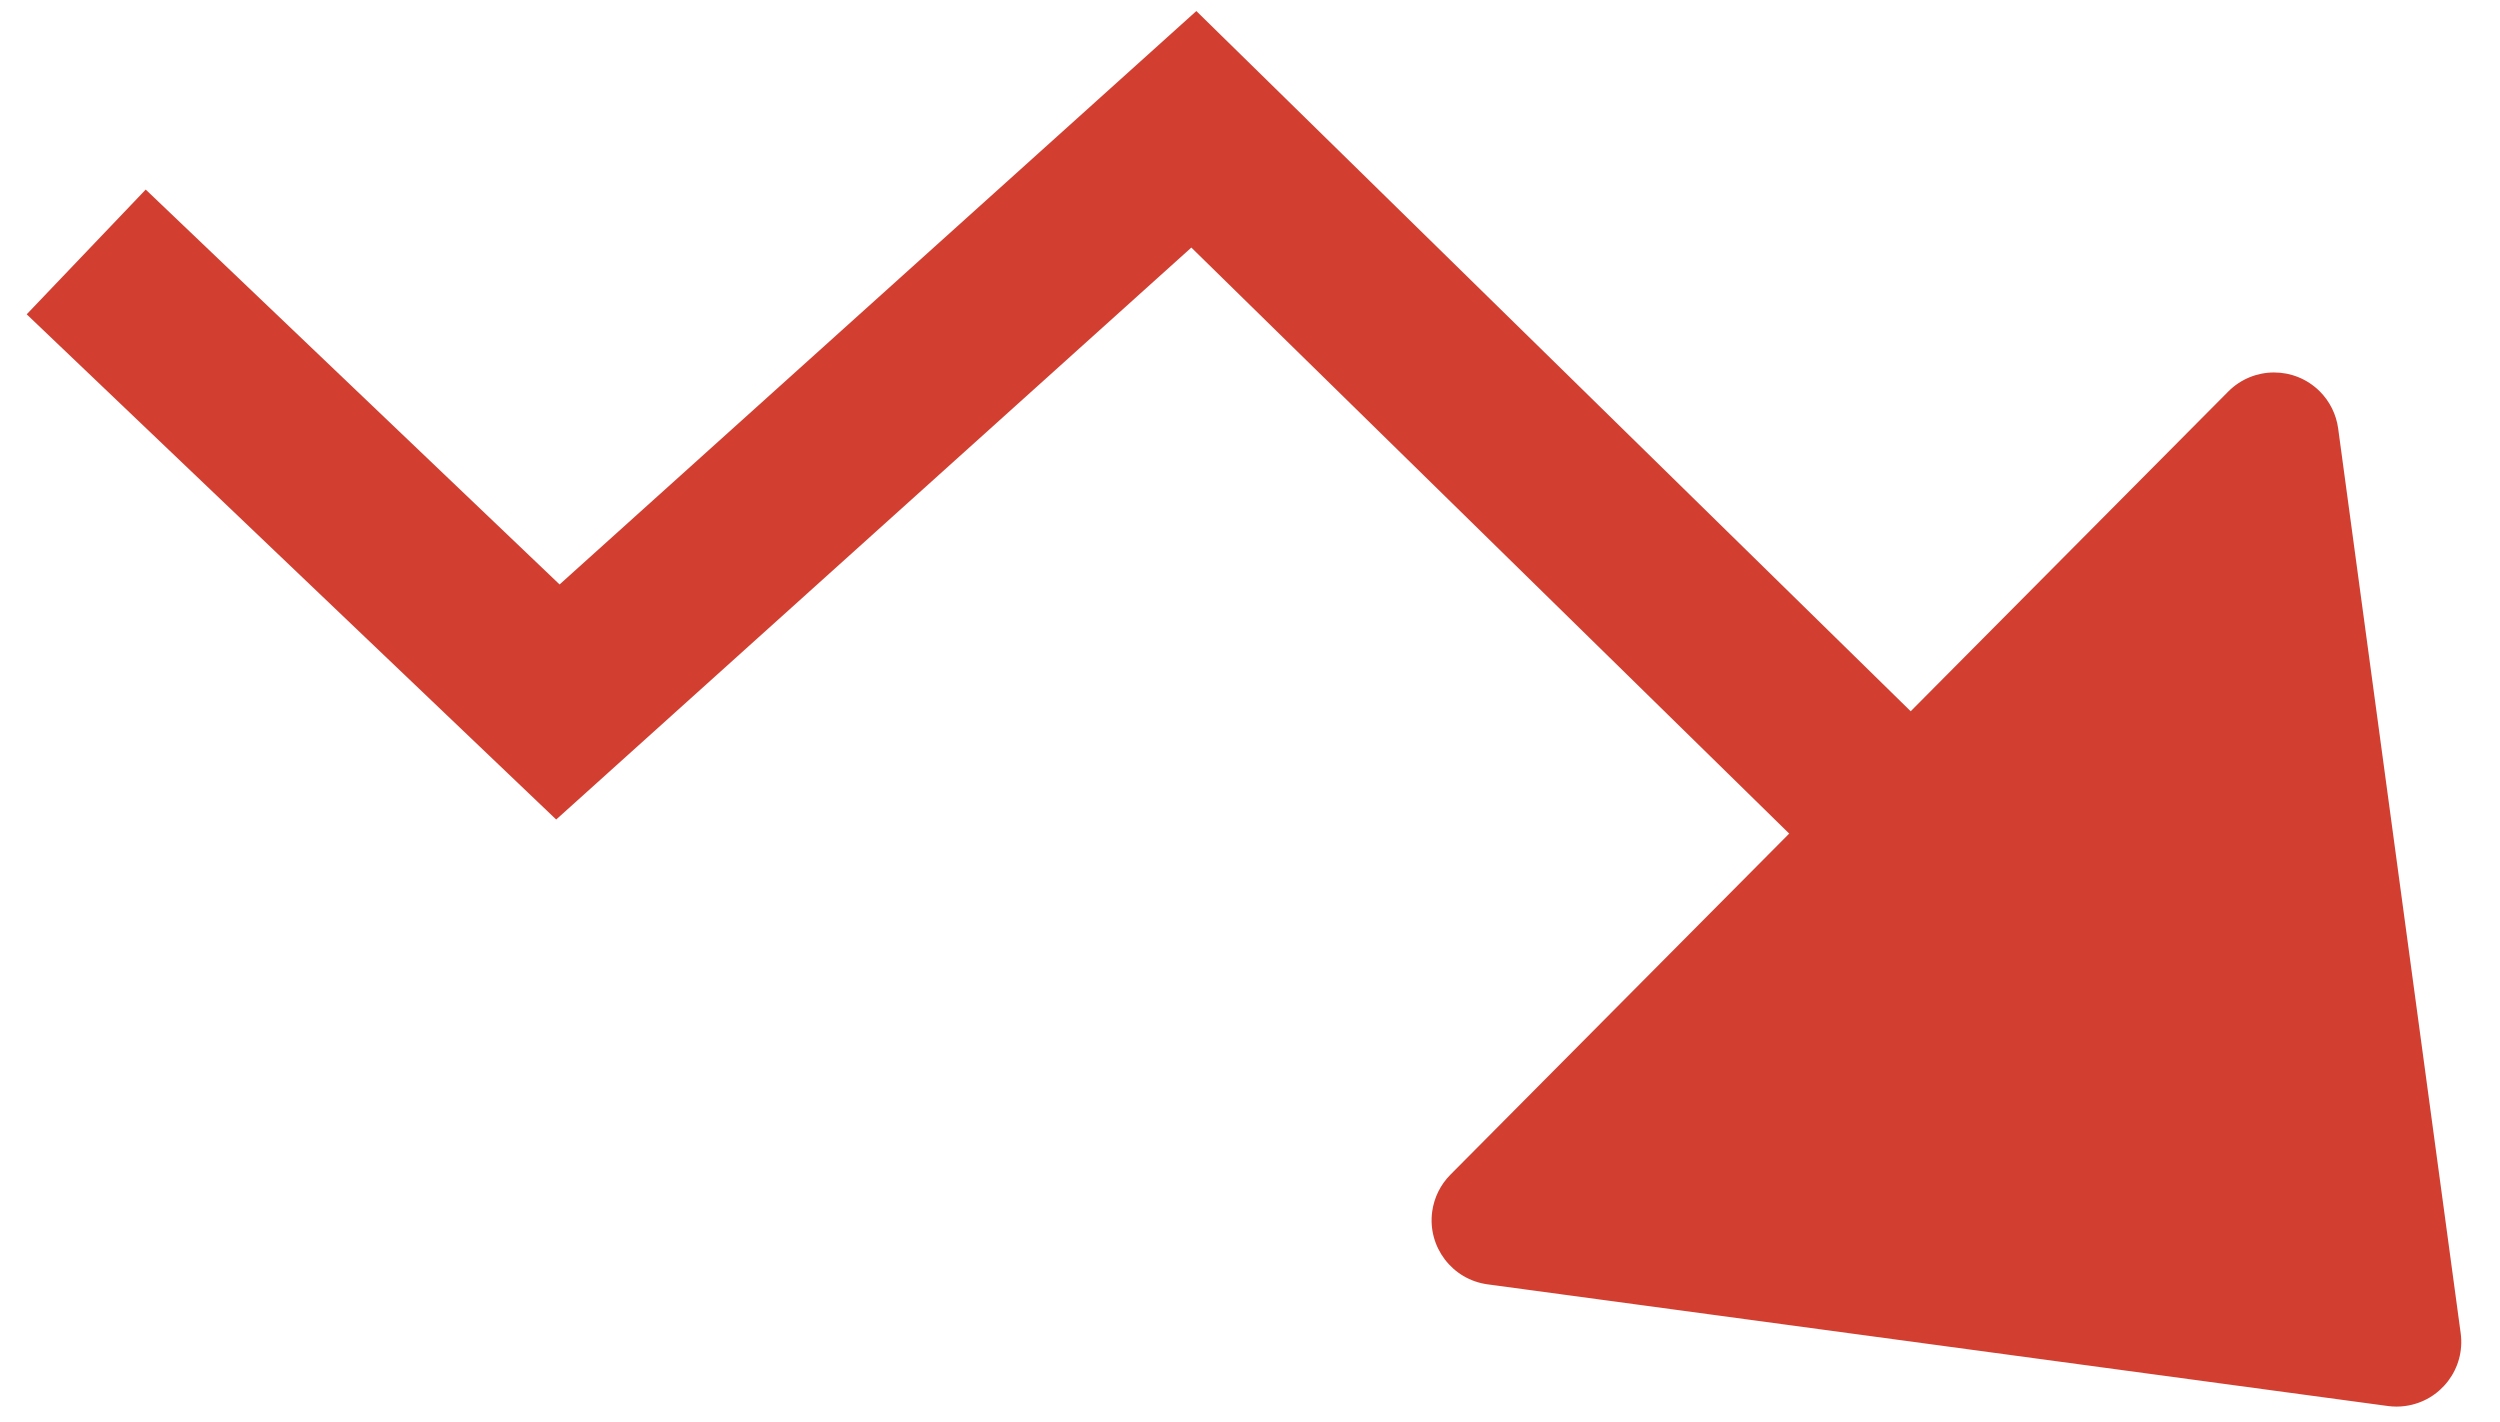 <?xml version="1.0" encoding="UTF-8"?>
<svg width="58px" height="33px" viewBox="0 0 58 33" version="1.1" xmlns="http://www.w3.org/2000/svg" xmlns:xlink="http://www.w3.org/1999/xlink">
    <!-- Generator: Sketch 51.3 (57544) - http://www.bohemiancoding.com/sketch -->
    <title>trend arrow copy</title>
    <desc>Created with Sketch.</desc>
    <defs></defs>
    <g id="iteration3" stroke="none" stroke-width="1" fill="none" fill-rule="evenodd">
        <g id="prediction-down" transform="translate(-206, -207)">
            <g id="trading-advice" transform="translate(40, 121)">
                <g id="trend-arrow-copy" transform="translate(168, 89)">
                    <polyline id="Path-8" stroke="#D23F31" stroke-width="4" points="0 2.845 10.943 13.286 25.697 0 41 15"></polyline>
                    <path d="M48.887,12.819 L61.661,29.585 C62.163,30.244 62.035,31.185 61.377,31.687 C61.117,31.885 60.799,31.993 60.473,31.994 L34.865,32.081 C34.037,32.084 33.363,31.415 33.36,30.586 C33.359,30.256 33.467,29.935 33.667,29.672 L46.5,12.819 C47.002,12.16 47.943,12.033 48.602,12.535 C48.71,12.616 48.805,12.712 48.887,12.819 Z" id="Triangle" fill="#D23F31" transform="translate(47.664, 22.154) rotate(-225) translate(-47.664, -22.154) "></path>
                </g>
            </g>
        </g>
    </g>
</svg>